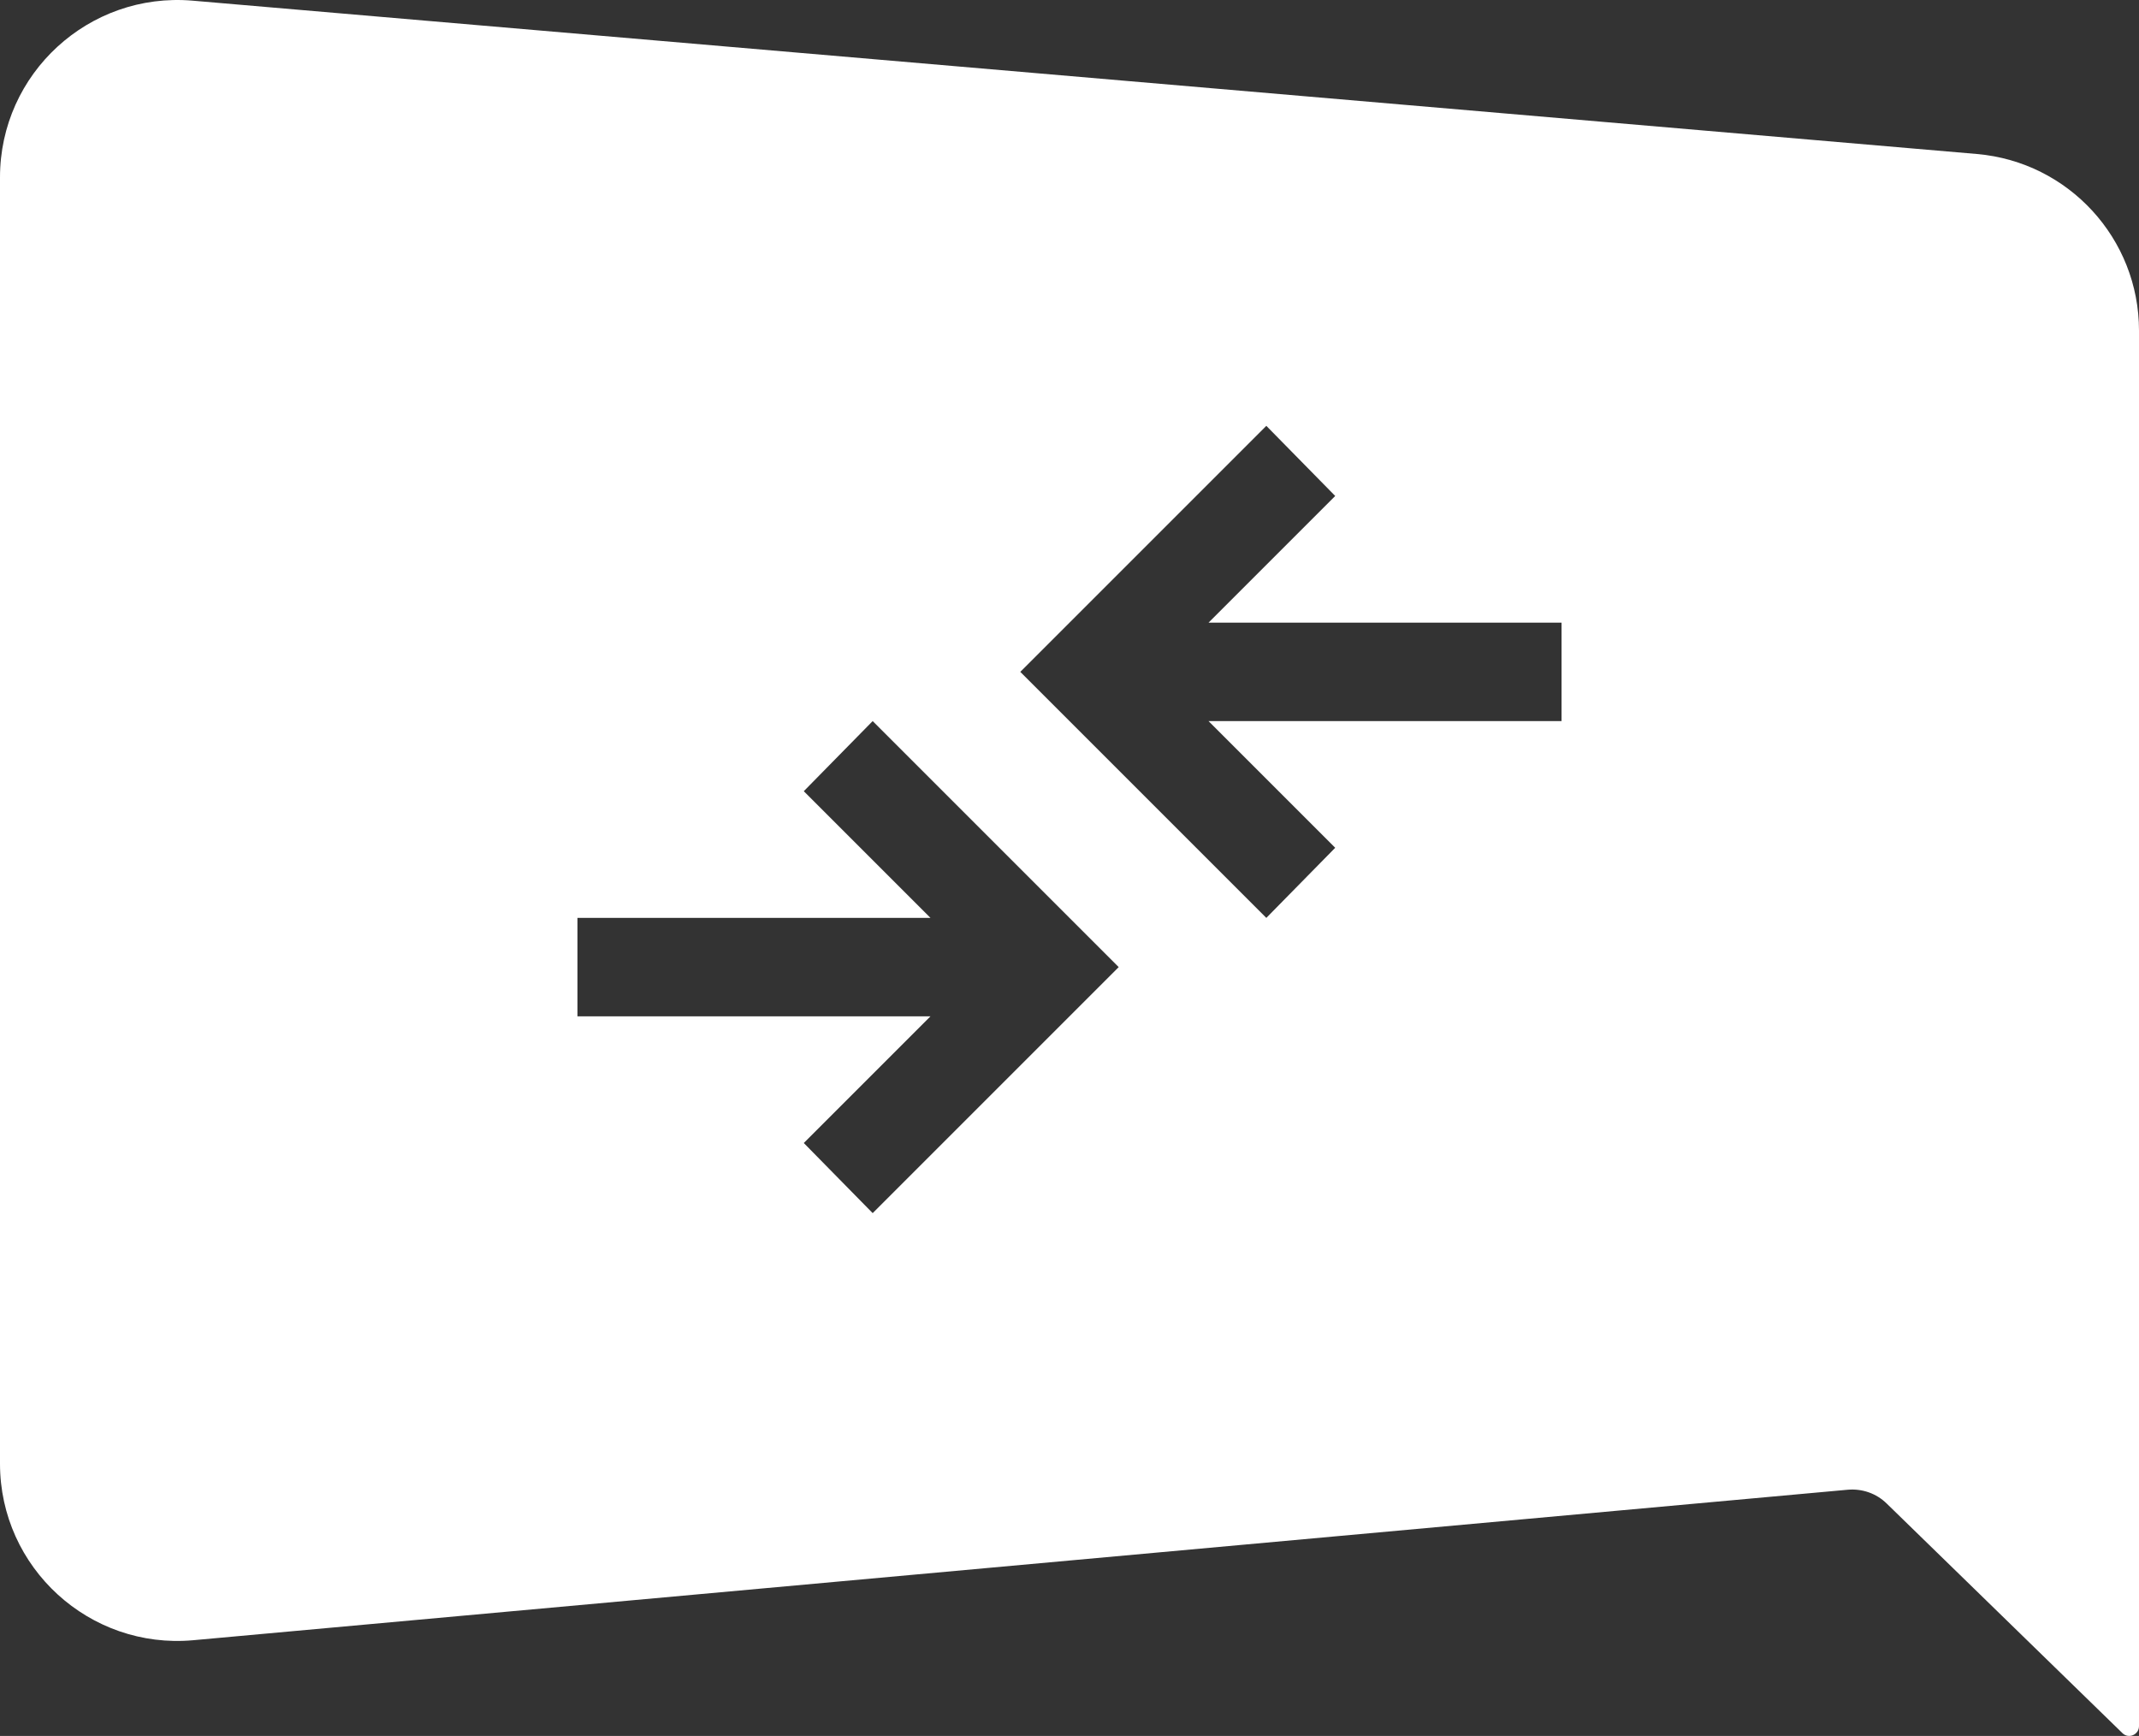 <?xml version="1.0" encoding="UTF-8"?> <svg xmlns="http://www.w3.org/2000/svg" id="uuid-40a061c2-6bd0-4b8b-bfe2-1a7ba319c572" data-name="Layer 2" viewBox="0 0 104.33 84.671"><rect x="0" y="0" width="104.33" height="84.671" fill="#333333" stroke="none"/><g id="uuid-49b63a85-c96b-4023-ac8e-d70ae9fd1727" data-name="Layer 1"><path d="M96.43,7.512L9.39.032C4.34-.398,0,3.582,0,8.652v62.74c0,5.08,4.37,9.07,9.43,8.61l80.7-7.34c.7-.06,1.39.18,1.89.67l11.5,11.2c.3.3.81.08.81-.34V16.122c0-4.48-3.43-8.22-7.9-8.61ZM42.565,59.171l-3.36-3.42,6.18-6.18h-17.22v-4.8h17.22l-6.18-6.18,3.36-3.42,12,12-12,12ZM76.165,35.171h-17.22l6.18,6.18-3.36,3.42-12-12,12-12,3.36,3.42-6.18,6.18h17.22v4.8Z" fill="#fff"></path></g></svg> 